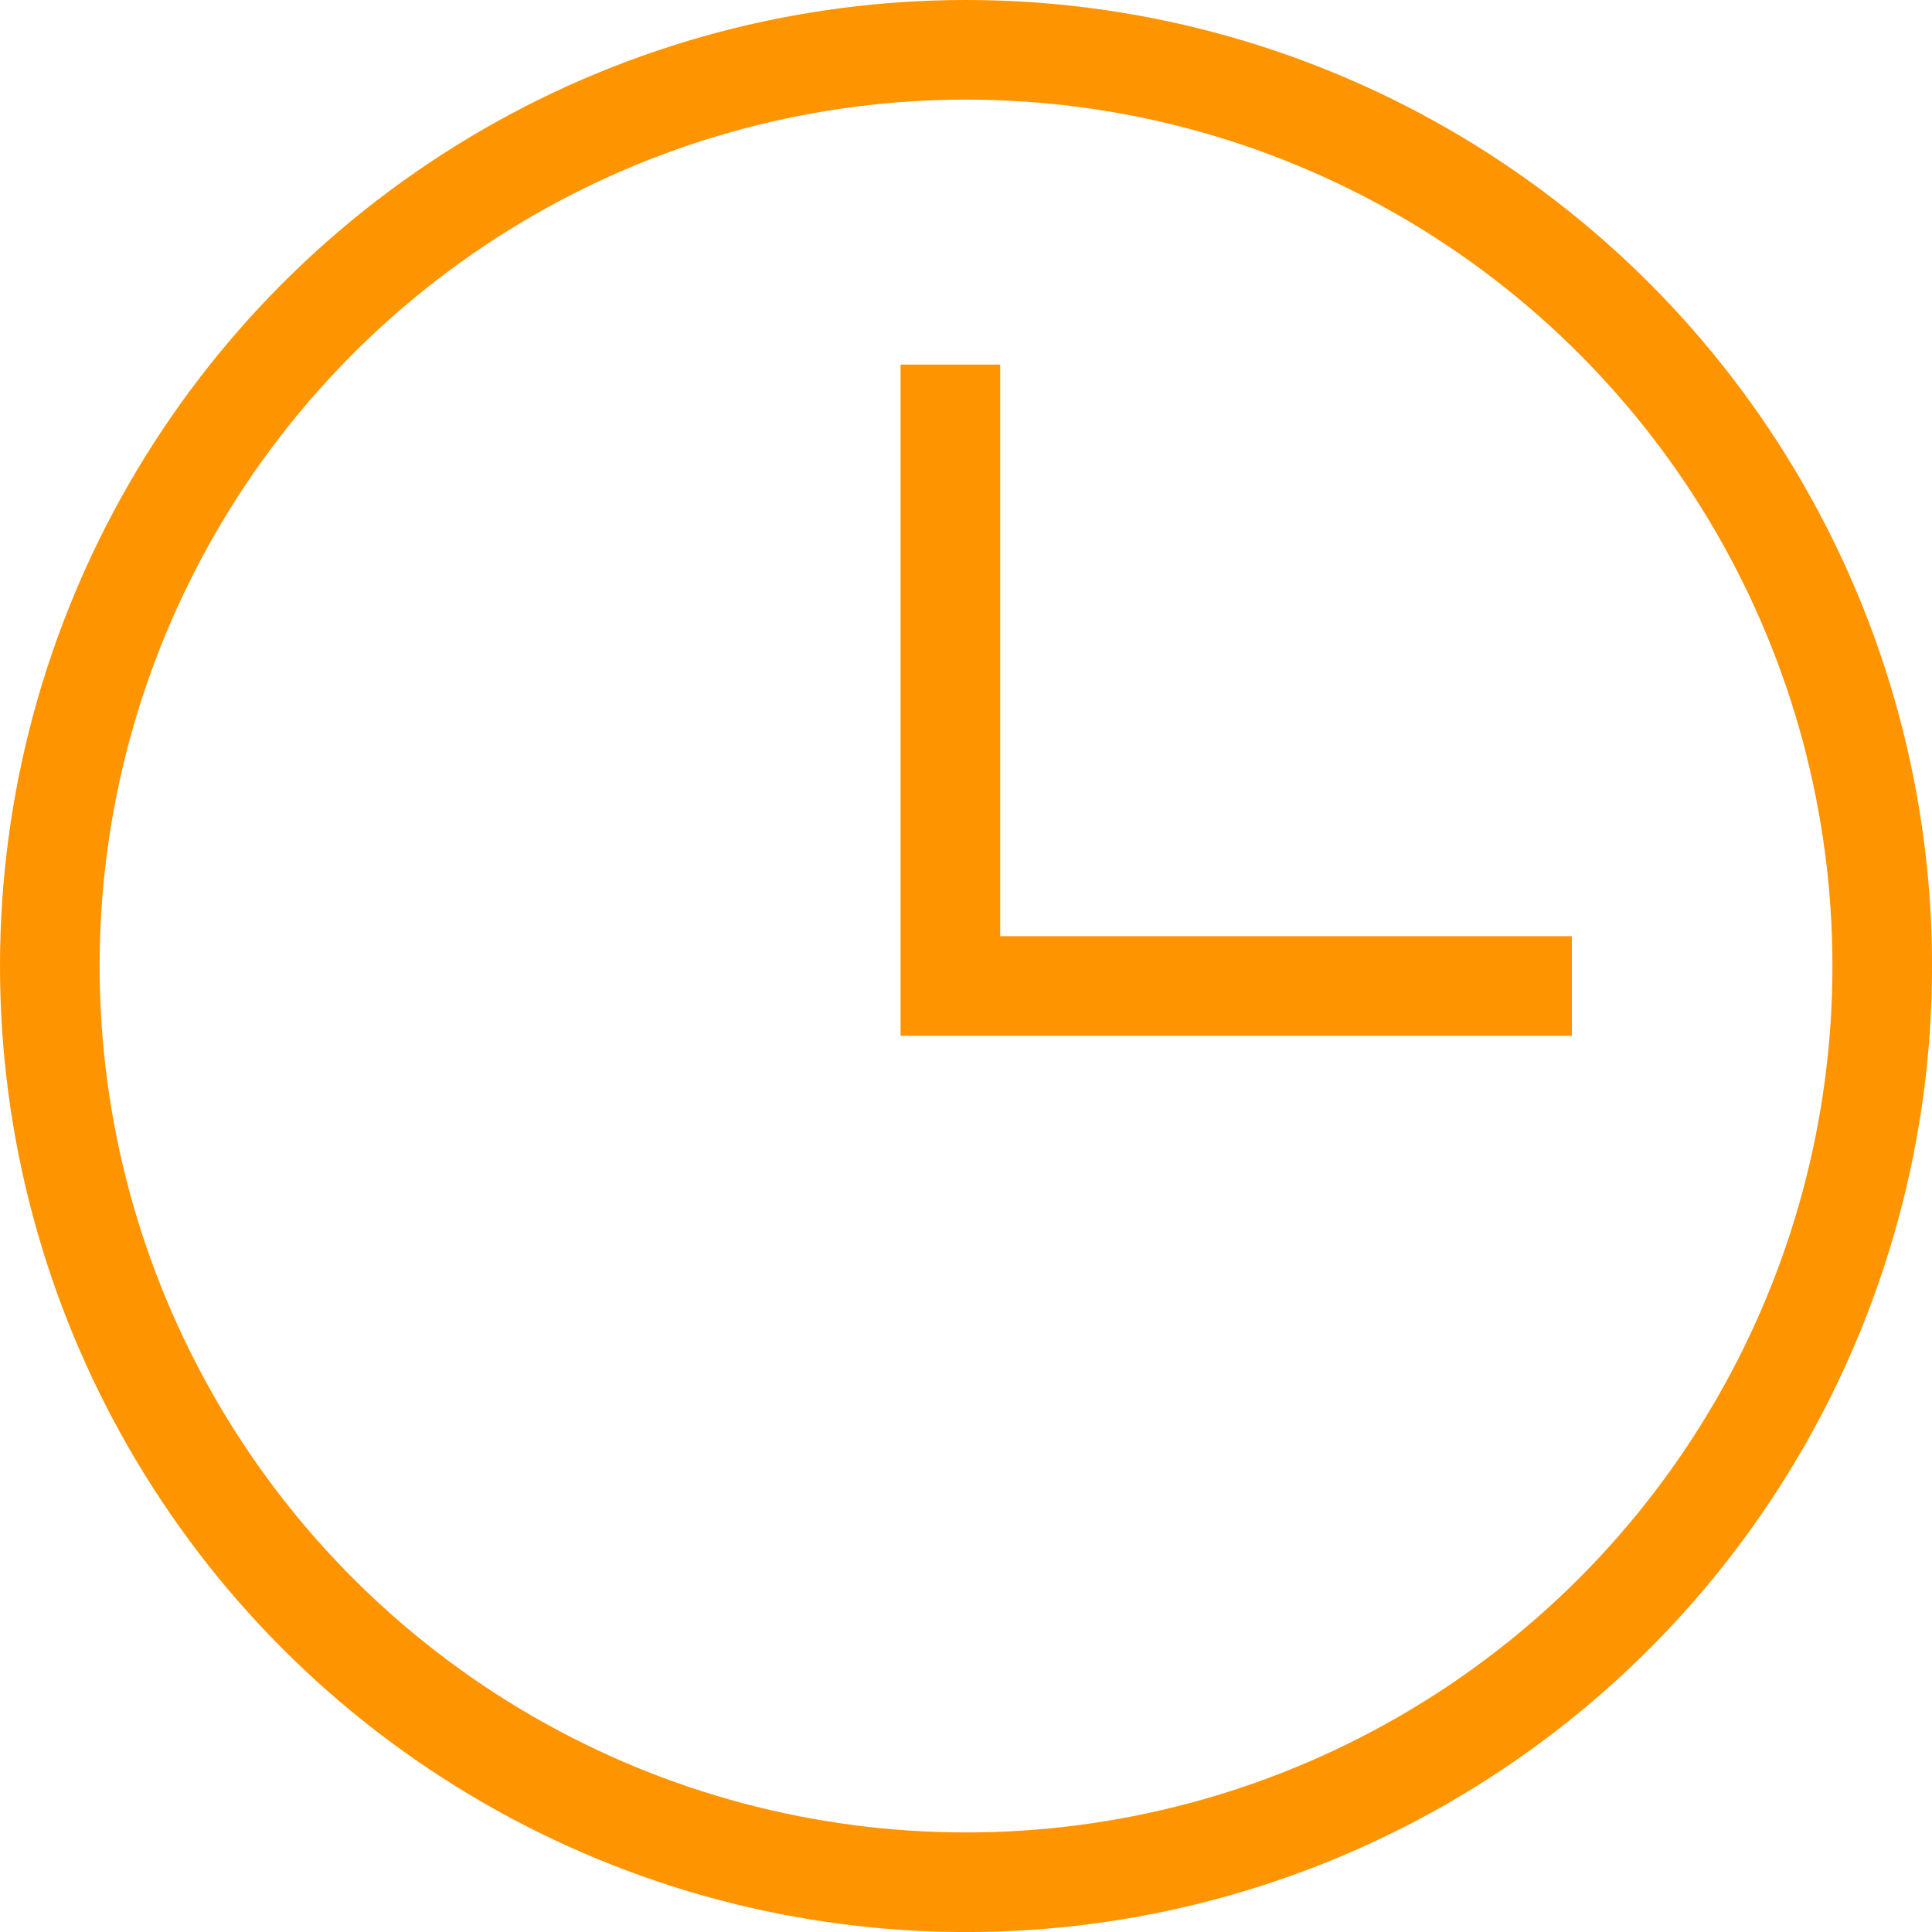 <svg xmlns="http://www.w3.org/2000/svg" width="38.789" height="38.789" viewBox="0 0 38.789 38.789">
  <g id="Grupo_225" data-name="Grupo 225" transform="translate(-7608.791 -1444.699)">
    <circle id="Elipse_39" data-name="Elipse 39" cx="18.395" cy="18.395" r="18.395" transform="translate(7609.791 1445.699)" fill="none" stroke="#ff9401" stroke-width="2"/>
    <path id="Trazado_658" data-name="Trazado 658" d="M7627.872,1452.019v12.476h12.477" fill="none" stroke="#ff9401" stroke-width="2"/>
  </g>
</svg>

